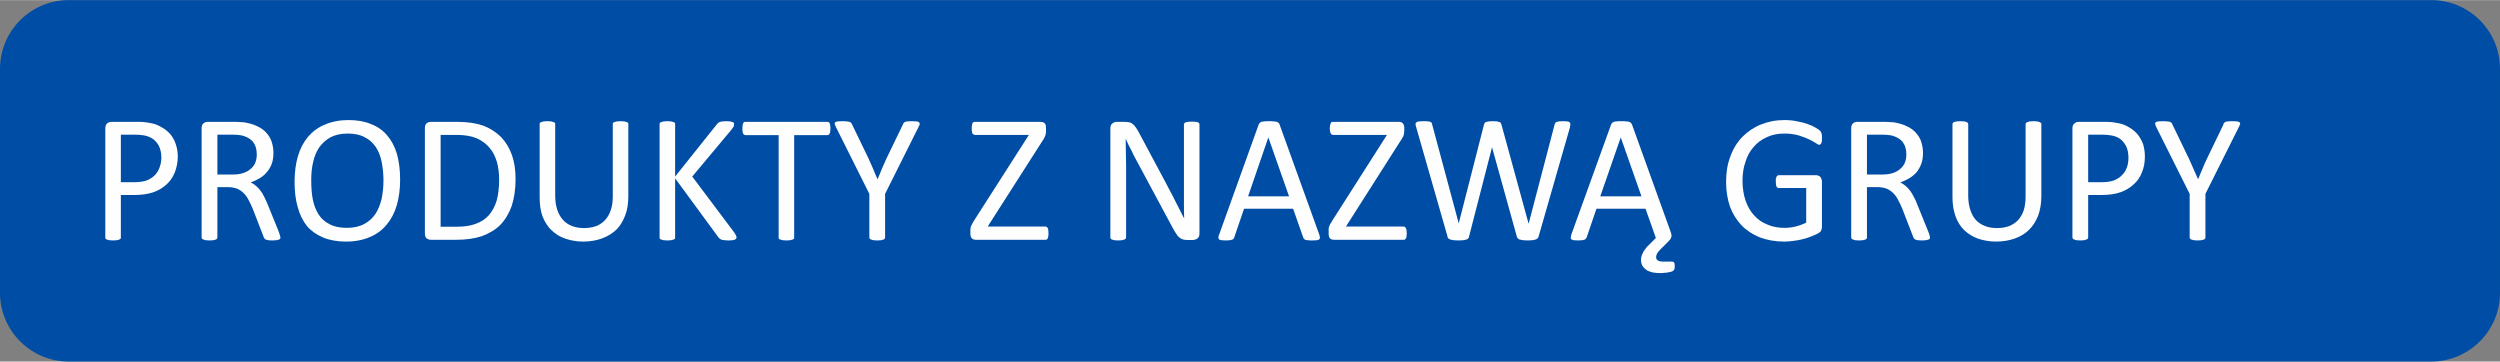 <?xml version="1.0" encoding="UTF-8"?>
<!DOCTYPE svg PUBLIC "-//W3C//DTD SVG 1.1//EN" "http://www.w3.org/Graphics/SVG/1.1/DTD/svg11.dtd">
<!-- Creator: CorelDRAW 2021 (64-Bit) -->
<svg xmlns="http://www.w3.org/2000/svg" xml:space="preserve" width="318px" height="46px" version="1.1" style="shape-rendering:geometricPrecision; text-rendering:geometricPrecision; image-rendering:optimizeQuality; fill-rule:evenodd; clip-rule:evenodd"
viewBox="0 0 111.09 16.06"
 xmlns:xlink="http://www.w3.org/1999/xlink"
 xmlns:xodm="http://www.corel.com/coreldraw/odm/2003">
 <rect x="0" y="0" width="111.09" height="16.06" fill="#808080" stroke="none"/>
 <defs>
  <style type="text/css">
   <![CDATA[
    .fil0 {fill:#004DA5}
    .fil1 {fill:#FEFEFE;fill-rule:nonzero}
   ]]>
  </style>
 </defs>
 <g id="Warstwa_x0020_1">
  <path class="fil0" d="M3.05 0l104.99 0c1.68,0 3.05,1.37 3.05,3.05l0 9.96c0,1.68 -1.37,3.05 -3.05,3.05l-104.99 0c-1.68,0 -3.05,-1.37 -3.05,-3.05l0 -9.96c0,-1.68 1.37,-3.05 3.05,-3.05z"/>
  <path class="fil1" d="M7.9 6.94c0,0.27 -0.05,0.5 -0.13,0.71 -0.09,0.22 -0.21,0.4 -0.37,0.54 -0.16,0.15 -0.36,0.27 -0.59,0.35 -0.24,0.08 -0.52,0.12 -0.84,0.12l-0.6 0 0 1.89c0,0.02 0,0.04 -0.01,0.05 -0.02,0.02 -0.04,0.03 -0.06,0.04 -0.03,0.01 -0.06,0.02 -0.11,0.03 -0.04,0 -0.1,0.01 -0.16,0.01 -0.07,0 -0.13,-0.01 -0.17,-0.01 -0.05,-0.01 -0.08,-0.02 -0.11,-0.03 -0.03,-0.01 -0.05,-0.02 -0.06,-0.04 -0.01,-0.01 -0.01,-0.03 -0.01,-0.05l0 -4.84c0,-0.11 0.03,-0.19 0.08,-0.23 0.06,-0.05 0.12,-0.07 0.19,-0.07l1.12 0c0.12,0 0.23,0 0.33,0.01 0.1,0.01 0.23,0.03 0.37,0.06 0.14,0.03 0.28,0.09 0.43,0.18 0.15,0.08 0.27,0.19 0.38,0.31 0.1,0.13 0.18,0.27 0.23,0.43 0.06,0.17 0.09,0.35 0.09,0.54zm-0.73 0.06c0,-0.21 -0.04,-0.39 -0.12,-0.54 -0.08,-0.14 -0.18,-0.25 -0.3,-0.32 -0.12,-0.07 -0.24,-0.11 -0.36,-0.13 -0.13,-0.02 -0.25,-0.03 -0.37,-0.03l-0.65 0 0 2.11 0.63 0c0.21,0 0.39,-0.03 0.53,-0.08 0.14,-0.06 0.25,-0.13 0.35,-0.23 0.09,-0.09 0.16,-0.21 0.21,-0.34 0.05,-0.14 0.08,-0.28 0.08,-0.44z"/>
  <path id="_1" class="fil1" d="M12.46 10.55c0,0.02 0,0.04 -0.01,0.05 -0.01,0.02 -0.03,0.03 -0.05,0.04 -0.03,0.01 -0.07,0.02 -0.12,0.03 -0.05,0 -0.11,0.01 -0.19,0.01 -0.07,0 -0.13,-0.01 -0.17,-0.01 -0.05,-0.01 -0.08,-0.02 -0.11,-0.03 -0.03,-0.01 -0.05,-0.03 -0.06,-0.05 -0.02,-0.02 -0.03,-0.05 -0.04,-0.08l-0.48 -1.24c-0.06,-0.14 -0.12,-0.27 -0.18,-0.38 -0.06,-0.12 -0.13,-0.22 -0.22,-0.31 -0.08,-0.08 -0.18,-0.15 -0.29,-0.2 -0.12,-0.04 -0.25,-0.07 -0.41,-0.07l-0.47 0 0 2.24c0,0.02 -0.01,0.04 -0.02,0.05 -0.01,0.02 -0.03,0.03 -0.05,0.04 -0.03,0.01 -0.06,0.02 -0.11,0.03 -0.04,0 -0.1,0.01 -0.17,0.01 -0.07,0 -0.12,-0.01 -0.17,-0.01 -0.04,-0.01 -0.08,-0.02 -0.1,-0.03 -0.03,-0.01 -0.05,-0.02 -0.06,-0.04 -0.01,-0.01 -0.02,-0.03 -0.02,-0.05l0 -4.86c0,-0.1 0.03,-0.18 0.09,-0.22 0.05,-0.04 0.11,-0.06 0.17,-0.06l1.12 0c0.13,0 0.24,0 0.33,0.01 0.09,0 0.16,0.01 0.23,0.02 0.21,0.04 0.39,0.09 0.54,0.17 0.16,0.07 0.29,0.17 0.39,0.28 0.11,0.12 0.19,0.25 0.24,0.4 0.05,0.15 0.08,0.32 0.08,0.5 0,0.17 -0.02,0.33 -0.07,0.47 -0.05,0.14 -0.12,0.26 -0.21,0.37 -0.09,0.11 -0.19,0.2 -0.32,0.28 -0.12,0.07 -0.26,0.14 -0.41,0.19 0.08,0.04 0.16,0.09 0.23,0.15 0.07,0.06 0.14,0.13 0.2,0.21 0.06,0.08 0.12,0.17 0.17,0.28 0.05,0.1 0.11,0.22 0.16,0.35l0.47 1.16c0.04,0.1 0.06,0.17 0.07,0.21 0.01,0.03 0.02,0.06 0.02,0.09zm-1.05 -3.69c0,-0.2 -0.04,-0.38 -0.14,-0.52 -0.09,-0.14 -0.24,-0.24 -0.46,-0.31 -0.07,-0.02 -0.14,-0.03 -0.23,-0.04 -0.08,-0.01 -0.19,-0.01 -0.33,-0.01l-0.59 0 0 1.77 0.68 0c0.18,0 0.34,-0.02 0.48,-0.07 0.13,-0.04 0.24,-0.11 0.33,-0.19 0.09,-0.08 0.16,-0.17 0.2,-0.28 0.04,-0.11 0.06,-0.22 0.06,-0.35z"/>
  <path id="_2" class="fil1" d="M17.78 7.97c0,0.42 -0.05,0.81 -0.15,1.15 -0.1,0.34 -0.25,0.62 -0.45,0.86 -0.2,0.24 -0.45,0.43 -0.75,0.55 -0.3,0.13 -0.65,0.2 -1.05,0.2 -0.39,0 -0.73,-0.06 -1.02,-0.18 -0.29,-0.12 -0.53,-0.29 -0.72,-0.51 -0.18,-0.23 -0.32,-0.5 -0.41,-0.84 -0.1,-0.33 -0.14,-0.71 -0.14,-1.14 0,-0.41 0.05,-0.79 0.15,-1.13 0.1,-0.34 0.25,-0.62 0.45,-0.86 0.2,-0.23 0.45,-0.42 0.75,-0.54 0.3,-0.13 0.65,-0.2 1.05,-0.2 0.38,0 0.72,0.06 1,0.18 0.29,0.11 0.53,0.28 0.72,0.51 0.19,0.22 0.33,0.49 0.43,0.82 0.09,0.33 0.14,0.71 0.14,1.13zm-0.74 0.05c0,-0.3 -0.03,-0.57 -0.08,-0.83 -0.05,-0.25 -0.14,-0.48 -0.26,-0.66 -0.13,-0.19 -0.29,-0.34 -0.5,-0.44 -0.2,-0.11 -0.45,-0.16 -0.76,-0.16 -0.3,0 -0.55,0.06 -0.76,0.17 -0.2,0.11 -0.37,0.27 -0.5,0.45 -0.12,0.19 -0.22,0.41 -0.27,0.67 -0.06,0.25 -0.08,0.51 -0.08,0.79 0,0.31 0.02,0.59 0.07,0.85 0.05,0.26 0.14,0.48 0.26,0.67 0.12,0.19 0.29,0.33 0.49,0.43 0.2,0.11 0.46,0.16 0.76,0.16 0.31,0 0.57,-0.06 0.77,-0.17 0.21,-0.11 0.38,-0.26 0.51,-0.46 0.12,-0.19 0.21,-0.41 0.27,-0.67 0.05,-0.25 0.08,-0.52 0.08,-0.8z"/>
  <path id="_3" class="fil1" d="M22.91 7.95c0,0.46 -0.06,0.85 -0.17,1.19 -0.12,0.34 -0.29,0.62 -0.51,0.85 -0.22,0.22 -0.5,0.38 -0.82,0.5 -0.33,0.11 -0.71,0.16 -1.16,0.16l-1.11 0c-0.06,0 -0.12,-0.02 -0.18,-0.06 -0.05,-0.04 -0.08,-0.12 -0.08,-0.22l0 -4.68c0,-0.1 0.03,-0.18 0.08,-0.22 0.06,-0.04 0.12,-0.06 0.18,-0.06l1.19 0c0.45,0 0.83,0.06 1.15,0.17 0.31,0.12 0.57,0.29 0.79,0.51 0.21,0.22 0.37,0.49 0.48,0.8 0.11,0.31 0.16,0.67 0.16,1.06zm-0.73 0.03c0,-0.28 -0.03,-0.54 -0.1,-0.79 -0.07,-0.24 -0.18,-0.46 -0.33,-0.63 -0.15,-0.18 -0.34,-0.32 -0.57,-0.42 -0.23,-0.1 -0.53,-0.15 -0.89,-0.15l-0.71 0 0 4.08 0.71 0c0.34,0 0.62,-0.04 0.85,-0.13 0.23,-0.08 0.43,-0.21 0.58,-0.38 0.15,-0.17 0.27,-0.39 0.35,-0.65 0.07,-0.26 0.11,-0.57 0.11,-0.93z"/>
  <path id="_4" class="fil1" d="M27.92 8.71c0,0.32 -0.04,0.61 -0.14,0.86 -0.09,0.24 -0.22,0.46 -0.39,0.63 -0.18,0.17 -0.39,0.3 -0.64,0.39 -0.24,0.09 -0.53,0.14 -0.84,0.14 -0.29,0 -0.55,-0.05 -0.79,-0.13 -0.24,-0.08 -0.44,-0.21 -0.61,-0.37 -0.17,-0.16 -0.3,-0.37 -0.4,-0.61 -0.09,-0.25 -0.13,-0.53 -0.13,-0.85l0 -3.26c0,-0.02 0,-0.04 0.01,-0.05 0.01,-0.02 0.03,-0.03 0.06,-0.04 0.03,-0.01 0.06,-0.02 0.11,-0.03 0.04,0 0.09,-0.01 0.17,-0.01 0.06,0 0.12,0.01 0.16,0.01 0.05,0.01 0.09,0.02 0.11,0.03 0.03,0.01 0.04,0.02 0.06,0.04 0.01,0.01 0.01,0.03 0.01,0.05l0 3.17c0,0.24 0.03,0.45 0.09,0.63 0.06,0.19 0.15,0.34 0.26,0.46 0.11,0.12 0.24,0.21 0.4,0.27 0.16,0.06 0.34,0.09 0.53,0.09 0.2,0 0.38,-0.03 0.54,-0.09 0.16,-0.06 0.29,-0.15 0.4,-0.27 0.11,-0.12 0.19,-0.26 0.25,-0.44 0.06,-0.17 0.09,-0.38 0.09,-0.61l0 -3.21c0,-0.02 0,-0.04 0.01,-0.05 0.02,-0.02 0.03,-0.03 0.06,-0.04 0.03,-0.01 0.06,-0.02 0.11,-0.03 0.04,0 0.1,-0.01 0.17,-0.01 0.06,0 0.12,0.01 0.16,0.01 0.05,0.01 0.08,0.02 0.11,0.03 0.02,0.01 0.04,0.02 0.06,0.04 0.01,0.01 0.01,0.03 0.01,0.05l0 3.2z"/>
  <path id="_5" class="fil1" d="M32.73 10.54c0,0.02 -0.01,0.04 -0.02,0.06 -0.01,0.02 -0.03,0.03 -0.05,0.04 -0.03,0.01 -0.07,0.02 -0.11,0.03 -0.05,0 -0.11,0.01 -0.18,0.01 -0.09,0 -0.17,-0.01 -0.23,-0.02 -0.06,0 -0.1,-0.02 -0.13,-0.04 -0.03,-0.02 -0.06,-0.05 -0.08,-0.07l-1.93 -2.63 0 2.63c0,0.02 0,0.03 -0.01,0.05 -0.01,0.02 -0.03,0.03 -0.06,0.04 -0.03,0.01 -0.06,0.02 -0.11,0.03 -0.04,0 -0.1,0.01 -0.16,0.01 -0.07,0 -0.12,-0.01 -0.17,-0.01 -0.05,-0.01 -0.08,-0.02 -0.11,-0.03 -0.03,-0.01 -0.04,-0.02 -0.06,-0.04 -0.01,-0.02 -0.01,-0.03 -0.01,-0.05l0 -5.04c0,-0.02 0,-0.04 0.01,-0.05 0.02,-0.02 0.03,-0.03 0.06,-0.04 0.03,-0.01 0.06,-0.02 0.11,-0.03 0.05,0 0.1,-0.01 0.17,-0.01 0.06,0 0.12,0.01 0.16,0.01 0.05,0.01 0.08,0.02 0.11,0.03 0.03,0.01 0.05,0.02 0.06,0.04 0.01,0.01 0.01,0.03 0.01,0.05l0 2.33 1.86 -2.33c0.02,-0.02 0.03,-0.04 0.06,-0.06 0.02,-0.01 0.04,-0.03 0.08,-0.04 0.03,-0.01 0.06,-0.01 0.11,-0.02 0.04,0 0.1,-0.01 0.17,-0.01 0.07,0 0.13,0.01 0.17,0.01 0.04,0.01 0.08,0.02 0.1,0.03 0.03,0.01 0.05,0.02 0.06,0.04 0.01,0.02 0.01,0.03 0.01,0.05 0,0.04 -0.01,0.07 -0.02,0.11 -0.02,0.03 -0.06,0.08 -0.1,0.14l-1.74 2.08 1.87 2.49c0.05,0.07 0.07,0.12 0.08,0.15 0.01,0.02 0.02,0.04 0.02,0.06z"/>
  <path id="_6" class="fil1" d="M36.9 5.71c0,0.05 0,0.09 -0.01,0.13 0,0.04 -0.01,0.07 -0.02,0.09 -0.01,0.02 -0.03,0.04 -0.05,0.05 -0.01,0.01 -0.03,0.02 -0.05,0.02l-1.48 0 0 4.55c0,0.02 0,0.04 -0.01,0.05 -0.01,0.02 -0.03,0.03 -0.06,0.04 -0.03,0.01 -0.06,0.02 -0.11,0.03 -0.04,0 -0.1,0.01 -0.17,0.01 -0.06,0 -0.12,-0.01 -0.16,-0.01 -0.05,-0.01 -0.08,-0.02 -0.11,-0.03 -0.03,-0.01 -0.05,-0.02 -0.06,-0.04 -0.01,-0.01 -0.01,-0.03 -0.01,-0.05l0 -4.55 -1.48 0c-0.02,0 -0.04,-0.01 -0.05,-0.02 -0.02,-0.01 -0.04,-0.03 -0.05,-0.05 -0.01,-0.02 -0.02,-0.05 -0.02,-0.09 -0.01,-0.04 -0.01,-0.08 -0.01,-0.13 0,-0.05 0,-0.1 0.01,-0.14 0,-0.04 0.01,-0.07 0.02,-0.09 0.01,-0.03 0.03,-0.05 0.05,-0.06 0.01,-0.01 0.03,-0.01 0.05,-0.01l3.65 0c0.02,0 0.04,0 0.05,0.01 0.02,0.01 0.04,0.03 0.05,0.06 0.01,0.02 0.02,0.05 0.02,0.09 0.01,0.04 0.01,0.09 0.01,0.14z"/>
  <path id="_7" class="fil1" d="M39.33 8.61l0 1.94c0,0.02 -0.01,0.04 -0.02,0.05 -0.01,0.02 -0.03,0.03 -0.05,0.04 -0.03,0.01 -0.07,0.02 -0.11,0.03 -0.05,0 -0.1,0.01 -0.17,0.01 -0.07,0 -0.12,-0.01 -0.17,-0.01 -0.04,-0.01 -0.08,-0.02 -0.1,-0.03 -0.03,-0.01 -0.05,-0.02 -0.06,-0.04 -0.01,-0.01 -0.02,-0.03 -0.02,-0.05l0 -1.94 -1.48 -2.96c-0.03,-0.06 -0.05,-0.11 -0.06,-0.14 0,-0.04 0,-0.06 0.02,-0.08 0.02,-0.02 0.06,-0.03 0.11,-0.04 0.06,0 0.13,-0.01 0.22,-0.01 0.08,0 0.14,0.01 0.19,0.01 0.05,0.01 0.09,0.01 0.12,0.02 0.03,0.01 0.05,0.03 0.07,0.04 0.01,0.02 0.03,0.04 0.04,0.07l0.73 1.51c0.06,0.14 0.13,0.29 0.2,0.45 0.06,0.16 0.13,0.31 0.2,0.47l0.01 0c0.06,-0.15 0.13,-0.3 0.19,-0.46 0.07,-0.15 0.13,-0.3 0.2,-0.45l0.73 -1.51c0.01,-0.03 0.02,-0.06 0.04,-0.07 0.01,-0.02 0.03,-0.04 0.06,-0.05 0.02,-0.01 0.06,-0.01 0.1,-0.02 0.05,0 0.11,-0.01 0.18,-0.01 0.1,0 0.17,0.01 0.23,0.01 0.05,0.01 0.09,0.02 0.11,0.04 0.02,0.02 0.03,0.05 0.03,0.08 -0.01,0.04 -0.03,0.08 -0.06,0.14l-1.48 2.96z"/>
  <path id="_8" class="fil1" d="M46.59 10.36c0,0.05 0,0.09 -0.01,0.13 0,0.04 -0.01,0.07 -0.02,0.09 -0.01,0.03 -0.03,0.04 -0.05,0.06 -0.01,0.01 -0.03,0.01 -0.06,0.01l-3.09 0c-0.07,0 -0.13,-0.02 -0.17,-0.06 -0.05,-0.05 -0.07,-0.12 -0.07,-0.21l0 -0.15c0,-0.04 0,-0.07 0.01,-0.1 0,-0.03 0.01,-0.06 0.02,-0.09 0.02,-0.04 0.04,-0.08 0.06,-0.12 0.02,-0.04 0.05,-0.09 0.09,-0.15l2.42 -3.78 -2.39 0c-0.03,0 -0.05,-0.01 -0.07,-0.02 -0.02,-0.01 -0.04,-0.03 -0.05,-0.05 -0.01,-0.02 -0.02,-0.05 -0.02,-0.09 -0.01,-0.03 -0.01,-0.07 -0.01,-0.12 0,-0.06 0,-0.1 0.01,-0.14 0,-0.04 0.01,-0.07 0.02,-0.09 0.01,-0.03 0.03,-0.05 0.05,-0.06 0.02,-0.01 0.04,-0.01 0.07,-0.01l2.91 0c0.08,0 0.13,0.02 0.18,0.06 0.04,0.04 0.06,0.11 0.06,0.19l0 0.16c0,0.04 0,0.08 -0.01,0.12 0,0.03 -0.01,0.06 -0.03,0.1 -0.01,0.03 -0.03,0.07 -0.05,0.11 -0.03,0.04 -0.06,0.09 -0.09,0.14l-2.41 3.77 2.56 0c0.05,0 0.08,0.03 0.11,0.07 0.02,0.05 0.03,0.12 0.03,0.23z"/>
  <path id="_9" class="fil1" d="M53.3 10.36c0,0.05 -0.01,0.1 -0.02,0.14 -0.02,0.04 -0.04,0.07 -0.07,0.09 -0.03,0.03 -0.07,0.04 -0.1,0.05 -0.04,0.01 -0.07,0.02 -0.11,0.02l-0.23 0c-0.07,0 -0.14,-0.01 -0.19,-0.02 -0.06,-0.02 -0.11,-0.04 -0.16,-0.08 -0.05,-0.04 -0.1,-0.09 -0.14,-0.16 -0.05,-0.07 -0.1,-0.15 -0.16,-0.26l-1.6 -2.98c-0.09,-0.15 -0.17,-0.32 -0.25,-0.49 -0.09,-0.16 -0.17,-0.33 -0.24,-0.49l-0.01 0c0,0.2 0.01,0.4 0.01,0.6 0,0.2 0.01,0.4 0.01,0.6l0 3.17c0,0.02 -0.01,0.03 -0.02,0.05 -0.01,0.02 -0.03,0.03 -0.06,0.04 -0.03,0.01 -0.06,0.02 -0.11,0.03 -0.04,0 -0.1,0.01 -0.16,0.01 -0.07,0 -0.13,-0.01 -0.17,-0.01 -0.05,-0.01 -0.08,-0.02 -0.11,-0.03 -0.02,-0.01 -0.04,-0.02 -0.05,-0.04 -0.02,-0.02 -0.02,-0.03 -0.02,-0.05l0 -4.84c0,-0.11 0.03,-0.19 0.09,-0.23 0.06,-0.05 0.13,-0.07 0.2,-0.07l0.35 0c0.08,0 0.14,0.01 0.2,0.02 0.05,0.01 0.1,0.03 0.14,0.07 0.05,0.03 0.09,0.07 0.13,0.13 0.04,0.05 0.08,0.12 0.13,0.2l1.23 2.3c0.07,0.15 0.15,0.28 0.22,0.42 0.07,0.13 0.14,0.26 0.2,0.39 0.07,0.13 0.13,0.26 0.2,0.39 0.06,0.12 0.12,0.25 0.19,0.37l0 0c-0.01,-0.21 -0.01,-0.43 -0.01,-0.66 0,-0.23 0,-0.46 0,-0.67l0 -2.84c0,-0.02 0,-0.04 0.01,-0.05 0.02,-0.02 0.04,-0.03 0.06,-0.05 0.03,-0.01 0.07,-0.02 0.11,-0.02 0.04,-0.01 0.1,-0.01 0.17,-0.01 0.07,0 0.12,0 0.17,0.01 0.04,0 0.08,0.01 0.1,0.02 0.03,0.02 0.05,0.03 0.06,0.05 0.01,0.01 0.01,0.03 0.01,0.05l0 4.83z"/>
  <path id="_10" class="fil1" d="M58.62 10.41c0.02,0.05 0.03,0.1 0.03,0.14 0.01,0.04 -0.01,0.06 -0.03,0.08 -0.02,0.02 -0.05,0.03 -0.1,0.04 -0.05,0 -0.12,0.01 -0.2,0.01 -0.09,0 -0.16,0 -0.2,-0.01 -0.05,0 -0.09,-0.01 -0.12,-0.02 -0.02,-0.01 -0.04,-0.02 -0.05,-0.04 -0.02,-0.01 -0.03,-0.03 -0.04,-0.06l-0.45 -1.28 -2.18 0 -0.43 1.26c-0.01,0.03 -0.02,0.05 -0.03,0.07 -0.01,0.02 -0.03,0.03 -0.06,0.04 -0.02,0.01 -0.06,0.02 -0.11,0.03 -0.05,0 -0.11,0.01 -0.18,0.01 -0.08,0 -0.14,-0.01 -0.19,-0.01 -0.05,-0.01 -0.09,-0.02 -0.11,-0.04 -0.02,-0.02 -0.03,-0.05 -0.03,-0.08 0,-0.04 0.01,-0.09 0.04,-0.15l1.75 -4.87c0.01,-0.03 0.03,-0.06 0.05,-0.07 0.01,-0.02 0.04,-0.04 0.07,-0.05 0.04,-0.01 0.08,-0.02 0.13,-0.02 0.06,-0.01 0.12,-0.01 0.2,-0.01 0.09,0 0.16,0 0.22,0.01 0.05,0 0.1,0.01 0.14,0.02 0.03,0.01 0.06,0.03 0.08,0.05 0.02,0.02 0.03,0.04 0.04,0.07l1.76 4.88zm-2.26 -4.31l0 0 -0.9 2.62 1.82 0 -0.92 -2.62z"/>
  <path id="_11" class="fil1" d="M62.51 10.36c0,0.05 0,0.09 -0.01,0.13 0,0.04 -0.01,0.07 -0.02,0.09 -0.02,0.03 -0.03,0.04 -0.05,0.06 -0.02,0.01 -0.04,0.01 -0.06,0.01l-3.1 0c-0.07,0 -0.12,-0.02 -0.17,-0.06 -0.04,-0.05 -0.06,-0.12 -0.06,-0.21l0 -0.15c0,-0.04 0,-0.07 0,-0.1 0.01,-0.03 0.02,-0.06 0.03,-0.09 0.01,-0.04 0.03,-0.08 0.06,-0.12 0.02,-0.04 0.05,-0.09 0.09,-0.15l2.41 -3.78 -2.39 0c-0.02,0 -0.05,-0.01 -0.07,-0.02 -0.01,-0.01 -0.03,-0.03 -0.04,-0.05 -0.01,-0.02 -0.02,-0.05 -0.03,-0.09 0,-0.03 -0.01,-0.07 -0.01,-0.12 0,-0.06 0.01,-0.1 0.01,-0.14 0.01,-0.04 0.02,-0.07 0.03,-0.09 0.01,-0.03 0.03,-0.05 0.04,-0.06 0.02,-0.01 0.05,-0.01 0.07,-0.01l2.92 0c0.07,0 0.13,0.02 0.17,0.06 0.04,0.04 0.07,0.11 0.07,0.19l0 0.16c0,0.04 -0.01,0.08 -0.01,0.12 -0.01,0.03 -0.02,0.06 -0.03,0.1 -0.02,0.03 -0.03,0.07 -0.06,0.11 -0.02,0.04 -0.05,0.09 -0.09,0.14l-2.4 3.77 2.56 0c0.04,0 0.08,0.03 0.1,0.07 0.03,0.05 0.04,0.12 0.04,0.23z"/>
  <path id="_12" class="fil1" d="M68.37 10.5c-0.01,0.04 -0.03,0.07 -0.05,0.09 -0.02,0.02 -0.05,0.04 -0.09,0.05 -0.03,0.01 -0.08,0.02 -0.14,0.03 -0.05,0 -0.12,0.01 -0.2,0.01 -0.09,0 -0.16,-0.01 -0.21,-0.01 -0.06,-0.01 -0.11,-0.02 -0.15,-0.03 -0.04,-0.01 -0.06,-0.03 -0.08,-0.05 -0.02,-0.02 -0.04,-0.05 -0.05,-0.09l-1.1 -3.96 0 0 -1.02 3.96c0,0.04 -0.02,0.07 -0.04,0.09 -0.02,0.02 -0.04,0.04 -0.08,0.05 -0.03,0.01 -0.08,0.02 -0.13,0.03 -0.06,0 -0.13,0.01 -0.22,0.01 -0.09,0 -0.16,-0.01 -0.22,-0.01 -0.06,-0.01 -0.11,-0.02 -0.14,-0.03 -0.04,-0.01 -0.07,-0.03 -0.09,-0.05 -0.02,-0.02 -0.04,-0.05 -0.04,-0.09l-1.39 -4.85c-0.02,-0.06 -0.03,-0.11 -0.03,-0.14 0,-0.04 0.01,-0.06 0.04,-0.08 0.02,-0.02 0.06,-0.03 0.11,-0.04 0.05,0 0.12,-0.01 0.2,-0.01 0.09,0 0.15,0 0.2,0.01 0.05,0 0.09,0.01 0.11,0.02 0.03,0.01 0.05,0.03 0.06,0.05 0.01,0.01 0.01,0.04 0.02,0.07l1.18 4.39 0 0 1.12 -4.38c0.01,-0.03 0.02,-0.06 0.03,-0.08 0.01,-0.02 0.03,-0.03 0.06,-0.04 0.03,-0.01 0.06,-0.02 0.11,-0.03 0.05,0 0.12,-0.01 0.2,-0.01 0.08,0 0.14,0.01 0.18,0.01 0.05,0.01 0.08,0.02 0.11,0.03 0.03,0.01 0.05,0.02 0.06,0.04 0.01,0.02 0.02,0.05 0.03,0.08l1.2 4.38 0.01 0 1.15 -4.39c0.01,-0.02 0.02,-0.05 0.03,-0.07 0.01,-0.02 0.02,-0.03 0.05,-0.04 0.02,-0.01 0.06,-0.02 0.11,-0.03 0.05,0 0.11,-0.01 0.19,-0.01 0.08,0 0.14,0.01 0.19,0.01 0.05,0.01 0.08,0.02 0.1,0.04 0.02,0.02 0.03,0.05 0.03,0.08 0,0.04 -0.01,0.09 -0.02,0.15l-1.39 4.84z"/>
  <path id="_13" class="fil1" d="M74.42 11.83c0,0.04 -0.01,0.07 -0.01,0.1 -0.01,0.03 -0.02,0.05 -0.03,0.07 -0.01,0.01 -0.03,0.03 -0.05,0.04 -0.02,0.01 -0.05,0.03 -0.11,0.04 -0.05,0.01 -0.1,0.02 -0.15,0.03 -0.05,0 -0.09,0.01 -0.14,0.01 -0.05,0.01 -0.1,0.01 -0.15,0.01 -0.13,0 -0.25,-0.01 -0.35,-0.03 -0.11,-0.03 -0.2,-0.06 -0.27,-0.11 -0.07,-0.05 -0.13,-0.11 -0.18,-0.19 -0.04,-0.07 -0.06,-0.17 -0.06,-0.27 0,-0.05 0.01,-0.09 0.02,-0.14 0.01,-0.05 0.03,-0.1 0.06,-0.15 0.02,-0.06 0.06,-0.12 0.11,-0.18 0.04,-0.06 0.1,-0.13 0.18,-0.2l0.29 -0.29 -0.46 -1.3 -2.18 0 -0.43 1.26c-0.01,0.03 -0.02,0.05 -0.04,0.07 -0.01,0.02 -0.03,0.03 -0.05,0.04 -0.03,0.01 -0.07,0.02 -0.11,0.03 -0.05,0 -0.11,0.01 -0.19,0.01 -0.07,0 -0.14,-0.01 -0.19,-0.01 -0.05,-0.01 -0.08,-0.02 -0.1,-0.04 -0.03,-0.02 -0.04,-0.05 -0.03,-0.08 0,-0.04 0.01,-0.09 0.03,-0.15l1.76 -4.87c0.01,-0.03 0.03,-0.06 0.05,-0.07 0.01,-0.02 0.04,-0.04 0.07,-0.05 0.04,-0.01 0.08,-0.02 0.13,-0.02 0.05,-0.01 0.12,-0.01 0.2,-0.01 0.09,0 0.16,0 0.22,0.01 0.05,0 0.1,0.01 0.13,0.02 0.04,0.01 0.07,0.03 0.08,0.05 0.02,0.01 0.04,0.04 0.05,0.07l1.7 4.72c0.02,0.06 0.04,0.11 0.05,0.16 0.01,0.04 0.01,0.08 0,0.11 -0.01,0.04 -0.03,0.08 -0.06,0.12 -0.03,0.04 -0.08,0.09 -0.14,0.15l-0.31 0.31c-0.06,0.06 -0.1,0.12 -0.13,0.17 -0.02,0.05 -0.04,0.1 -0.04,0.15 0,0.07 0.03,0.12 0.08,0.15 0.05,0.04 0.14,0.05 0.27,0.05l0.36 0c0.04,0 0.07,0.01 0.09,0.04 0.02,0.03 0.03,0.08 0.03,0.17zm-2.4 -5.73l0 0 -0.91 2.62 1.83 0 -0.92 -2.62z"/>
  <path id="_14" class="fil1" d="M80.96 6.12c0,0.06 0,0.1 0,0.14 -0.01,0.04 -0.02,0.07 -0.03,0.1 -0.01,0.02 -0.02,0.04 -0.04,0.05 -0.01,0.01 -0.03,0.02 -0.05,0.02 -0.03,0 -0.09,-0.03 -0.16,-0.08 -0.08,-0.05 -0.18,-0.11 -0.31,-0.17 -0.13,-0.06 -0.28,-0.12 -0.45,-0.17 -0.18,-0.05 -0.39,-0.08 -0.63,-0.08 -0.29,0 -0.55,0.05 -0.78,0.16 -0.23,0.1 -0.43,0.25 -0.59,0.44 -0.16,0.18 -0.28,0.4 -0.36,0.66 -0.09,0.26 -0.13,0.54 -0.13,0.84 0,0.33 0.05,0.63 0.14,0.89 0.09,0.26 0.22,0.48 0.39,0.66 0.16,0.18 0.36,0.31 0.59,0.4 0.23,0.1 0.48,0.14 0.75,0.14 0.16,0 0.33,-0.02 0.49,-0.06 0.17,-0.04 0.32,-0.1 0.47,-0.17l0 -1.54 -1.22 0c-0.04,0 -0.08,-0.02 -0.1,-0.07 -0.02,-0.04 -0.03,-0.11 -0.03,-0.21 0,-0.05 0,-0.1 0,-0.13 0.01,-0.04 0.02,-0.07 0.03,-0.09 0.01,-0.02 0.03,-0.04 0.04,-0.05 0.02,-0.01 0.04,-0.02 0.06,-0.02l1.67 0c0.03,0 0.06,0.01 0.09,0.02 0.03,0.01 0.05,0.02 0.08,0.05 0.02,0.02 0.04,0.05 0.05,0.08 0.02,0.04 0.03,0.09 0.03,0.13l0 2.01c0,0.07 -0.02,0.13 -0.04,0.18 -0.03,0.05 -0.08,0.09 -0.16,0.13 -0.07,0.04 -0.18,0.08 -0.3,0.13 -0.12,0.05 -0.25,0.09 -0.38,0.12 -0.14,0.03 -0.27,0.06 -0.4,0.07 -0.14,0.02 -0.27,0.03 -0.41,0.03 -0.4,0 -0.76,-0.07 -1.08,-0.19 -0.32,-0.13 -0.59,-0.31 -0.81,-0.54 -0.22,-0.23 -0.39,-0.51 -0.51,-0.83 -0.11,-0.33 -0.17,-0.69 -0.17,-1.09 0,-0.42 0.06,-0.8 0.19,-1.13 0.12,-0.34 0.3,-0.63 0.53,-0.87 0.23,-0.23 0.5,-0.42 0.82,-0.55 0.32,-0.13 0.67,-0.2 1.06,-0.2 0.2,0 0.39,0.02 0.57,0.06 0.17,0.03 0.33,0.07 0.46,0.12 0.14,0.05 0.25,0.1 0.35,0.16 0.09,0.05 0.16,0.1 0.19,0.13 0.04,0.04 0.06,0.08 0.07,0.13 0.02,0.04 0.02,0.11 0.02,0.19z"/>
  <path id="_15" class="fil1" d="M85.76 10.55c0,0.02 0,0.04 -0.01,0.05 -0.01,0.02 -0.03,0.03 -0.05,0.04 -0.03,0.01 -0.07,0.02 -0.12,0.03 -0.04,0 -0.11,0.01 -0.19,0.01 -0.07,0 -0.13,-0.01 -0.17,-0.01 -0.05,-0.01 -0.08,-0.02 -0.11,-0.03 -0.03,-0.01 -0.05,-0.03 -0.06,-0.05 -0.02,-0.02 -0.03,-0.05 -0.04,-0.08l-0.48 -1.24c-0.06,-0.14 -0.12,-0.27 -0.18,-0.38 -0.06,-0.12 -0.13,-0.22 -0.22,-0.31 -0.08,-0.08 -0.18,-0.15 -0.29,-0.2 -0.12,-0.04 -0.25,-0.07 -0.41,-0.07l-0.47 0 0 2.24c0,0.02 0,0.04 -0.02,0.05 -0.01,0.02 -0.03,0.03 -0.05,0.04 -0.03,0.01 -0.06,0.02 -0.11,0.03 -0.04,0 -0.1,0.01 -0.17,0.01 -0.06,0 -0.12,-0.01 -0.17,-0.01 -0.04,-0.01 -0.08,-0.02 -0.1,-0.03 -0.03,-0.01 -0.05,-0.02 -0.06,-0.04 -0.01,-0.01 -0.02,-0.03 -0.02,-0.05l0 -4.86c0,-0.1 0.03,-0.18 0.09,-0.22 0.05,-0.04 0.11,-0.06 0.17,-0.06l1.12 0c0.13,0 0.24,0 0.33,0.01 0.09,0 0.17,0.01 0.24,0.02 0.2,0.04 0.38,0.09 0.53,0.17 0.16,0.07 0.29,0.17 0.39,0.28 0.11,0.12 0.19,0.25 0.24,0.4 0.05,0.15 0.08,0.32 0.08,0.5 0,0.17 -0.02,0.33 -0.07,0.47 -0.05,0.14 -0.12,0.26 -0.2,0.37 -0.09,0.11 -0.2,0.2 -0.33,0.28 -0.12,0.07 -0.26,0.14 -0.41,0.19 0.08,0.04 0.16,0.09 0.23,0.15 0.07,0.06 0.14,0.13 0.2,0.21 0.06,0.08 0.12,0.17 0.17,0.28 0.06,0.1 0.11,0.22 0.16,0.35l0.47 1.16c0.04,0.1 0.07,0.17 0.07,0.21 0.02,0.03 0.02,0.06 0.02,0.09zm-1.05 -3.69c0,-0.2 -0.04,-0.38 -0.14,-0.52 -0.09,-0.14 -0.24,-0.24 -0.46,-0.31 -0.07,-0.02 -0.14,-0.03 -0.23,-0.04 -0.08,-0.01 -0.19,-0.01 -0.33,-0.01l-0.59 0 0 1.77 0.68 0c0.19,0 0.34,-0.02 0.48,-0.07 0.13,-0.04 0.24,-0.11 0.33,-0.19 0.09,-0.08 0.16,-0.17 0.2,-0.28 0.04,-0.11 0.06,-0.22 0.06,-0.35z"/>
  <path id="_16" class="fil1" d="M90.71 8.71c0,0.32 -0.05,0.61 -0.14,0.86 -0.09,0.24 -0.23,0.46 -0.4,0.63 -0.17,0.17 -0.38,0.3 -0.63,0.39 -0.25,0.09 -0.53,0.14 -0.85,0.14 -0.29,0 -0.55,-0.05 -0.79,-0.13 -0.23,-0.08 -0.44,-0.21 -0.61,-0.37 -0.17,-0.16 -0.3,-0.37 -0.39,-0.61 -0.09,-0.25 -0.14,-0.53 -0.14,-0.85l0 -3.26c0,-0.02 0.01,-0.04 0.02,-0.05 0.01,-0.02 0.03,-0.03 0.05,-0.04 0.03,-0.01 0.07,-0.02 0.11,-0.03 0.04,0 0.1,-0.01 0.17,-0.01 0.07,0 0.12,0.01 0.17,0.01 0.05,0.01 0.08,0.02 0.11,0.03 0.02,0.01 0.04,0.02 0.05,0.04 0.01,0.01 0.02,0.03 0.02,0.05l0 3.17c0,0.24 0.03,0.45 0.09,0.63 0.06,0.19 0.14,0.34 0.25,0.46 0.11,0.12 0.25,0.21 0.41,0.27 0.15,0.06 0.33,0.09 0.53,0.09 0.2,0 0.38,-0.03 0.54,-0.09 0.15,-0.06 0.29,-0.15 0.4,-0.27 0.11,-0.12 0.19,-0.26 0.25,-0.44 0.05,-0.17 0.08,-0.38 0.08,-0.61l0 -3.21c0,-0.02 0.01,-0.04 0.02,-0.05 0.01,-0.02 0.03,-0.03 0.06,-0.04 0.02,-0.01 0.06,-0.02 0.1,-0.03 0.05,0 0.11,-0.01 0.17,-0.01 0.07,0 0.12,0.01 0.17,0.01 0.04,0.01 0.08,0.02 0.1,0.03 0.03,0.01 0.05,0.02 0.06,0.04 0.02,0.01 0.02,0.03 0.02,0.05l0 3.2z"/>
  <path id="_17" class="fil1" d="M95.31 6.94c0,0.27 -0.04,0.5 -0.13,0.71 -0.08,0.22 -0.21,0.4 -0.37,0.54 -0.16,0.15 -0.36,0.27 -0.59,0.35 -0.23,0.08 -0.51,0.12 -0.84,0.12l-0.59 0 0 1.89c0,0.02 -0.01,0.04 -0.02,0.05 -0.01,0.02 -0.03,0.03 -0.06,0.04 -0.02,0.01 -0.06,0.02 -0.1,0.03 -0.05,0 -0.1,0.01 -0.17,0.01 -0.07,0 -0.12,-0.01 -0.17,-0.01 -0.04,-0.01 -0.08,-0.02 -0.1,-0.03 -0.03,-0.01 -0.05,-0.02 -0.06,-0.04 -0.01,-0.01 -0.02,-0.03 -0.02,-0.05l0 -4.84c0,-0.11 0.03,-0.19 0.09,-0.23 0.06,-0.05 0.12,-0.07 0.19,-0.07l1.12 0c0.11,0 0.22,0 0.33,0.01 0.1,0.01 0.22,0.03 0.36,0.06 0.15,0.03 0.29,0.09 0.44,0.18 0.14,0.08 0.27,0.19 0.37,0.31 0.1,0.13 0.18,0.27 0.24,0.43 0.05,0.17 0.08,0.35 0.08,0.54zm-0.73 0.06c0,-0.21 -0.04,-0.39 -0.12,-0.54 -0.08,-0.14 -0.18,-0.25 -0.29,-0.32 -0.12,-0.07 -0.24,-0.11 -0.37,-0.13 -0.12,-0.02 -0.25,-0.03 -0.37,-0.03l-0.64 0 0 2.11 0.63 0c0.21,0 0.38,-0.03 0.52,-0.08 0.14,-0.06 0.26,-0.13 0.35,-0.23 0.1,-0.09 0.17,-0.21 0.22,-0.34 0.05,-0.14 0.07,-0.28 0.07,-0.44z"/>
  <path id="_18" class="fil1" d="M98 8.61l0 1.94c0,0.02 0,0.04 -0.02,0.05 -0.01,0.02 -0.02,0.03 -0.05,0.04 -0.03,0.01 -0.06,0.02 -0.11,0.03 -0.05,0 -0.1,0.01 -0.16,0.01 -0.07,0 -0.13,-0.01 -0.17,-0.01 -0.05,-0.01 -0.08,-0.02 -0.11,-0.03 -0.03,-0.01 -0.05,-0.02 -0.06,-0.04 -0.01,-0.01 -0.02,-0.03 -0.02,-0.05l0 -1.94 -1.48 -2.96c-0.03,-0.06 -0.05,-0.11 -0.05,-0.14 -0.01,-0.04 0,-0.06 0.02,-0.08 0.02,-0.02 0.05,-0.03 0.11,-0.04 0.05,0 0.12,-0.01 0.21,-0.01 0.08,0 0.15,0.01 0.2,0.01 0.05,0.01 0.09,0.01 0.11,0.02 0.04,0.01 0.06,0.03 0.07,0.04 0.02,0.02 0.03,0.04 0.04,0.07l0.73 1.51c0.07,0.14 0.13,0.29 0.2,0.45 0.07,0.16 0.14,0.31 0.21,0.47l0.01 0c0.06,-0.15 0.12,-0.3 0.19,-0.46 0.06,-0.15 0.13,-0.3 0.2,-0.45l0.73 -1.51c0,-0.03 0.01,-0.06 0.03,-0.07 0.02,-0.02 0.04,-0.04 0.06,-0.05 0.03,-0.01 0.06,-0.01 0.11,-0.02 0.04,0 0.1,-0.01 0.17,-0.01 0.1,0 0.18,0.01 0.23,0.01 0.06,0.01 0.09,0.02 0.12,0.04 0.02,0.02 0.03,0.05 0.02,0.08 -0.01,0.04 -0.03,0.08 -0.06,0.14l-1.48 2.96z"/>
 </g>
</svg>
